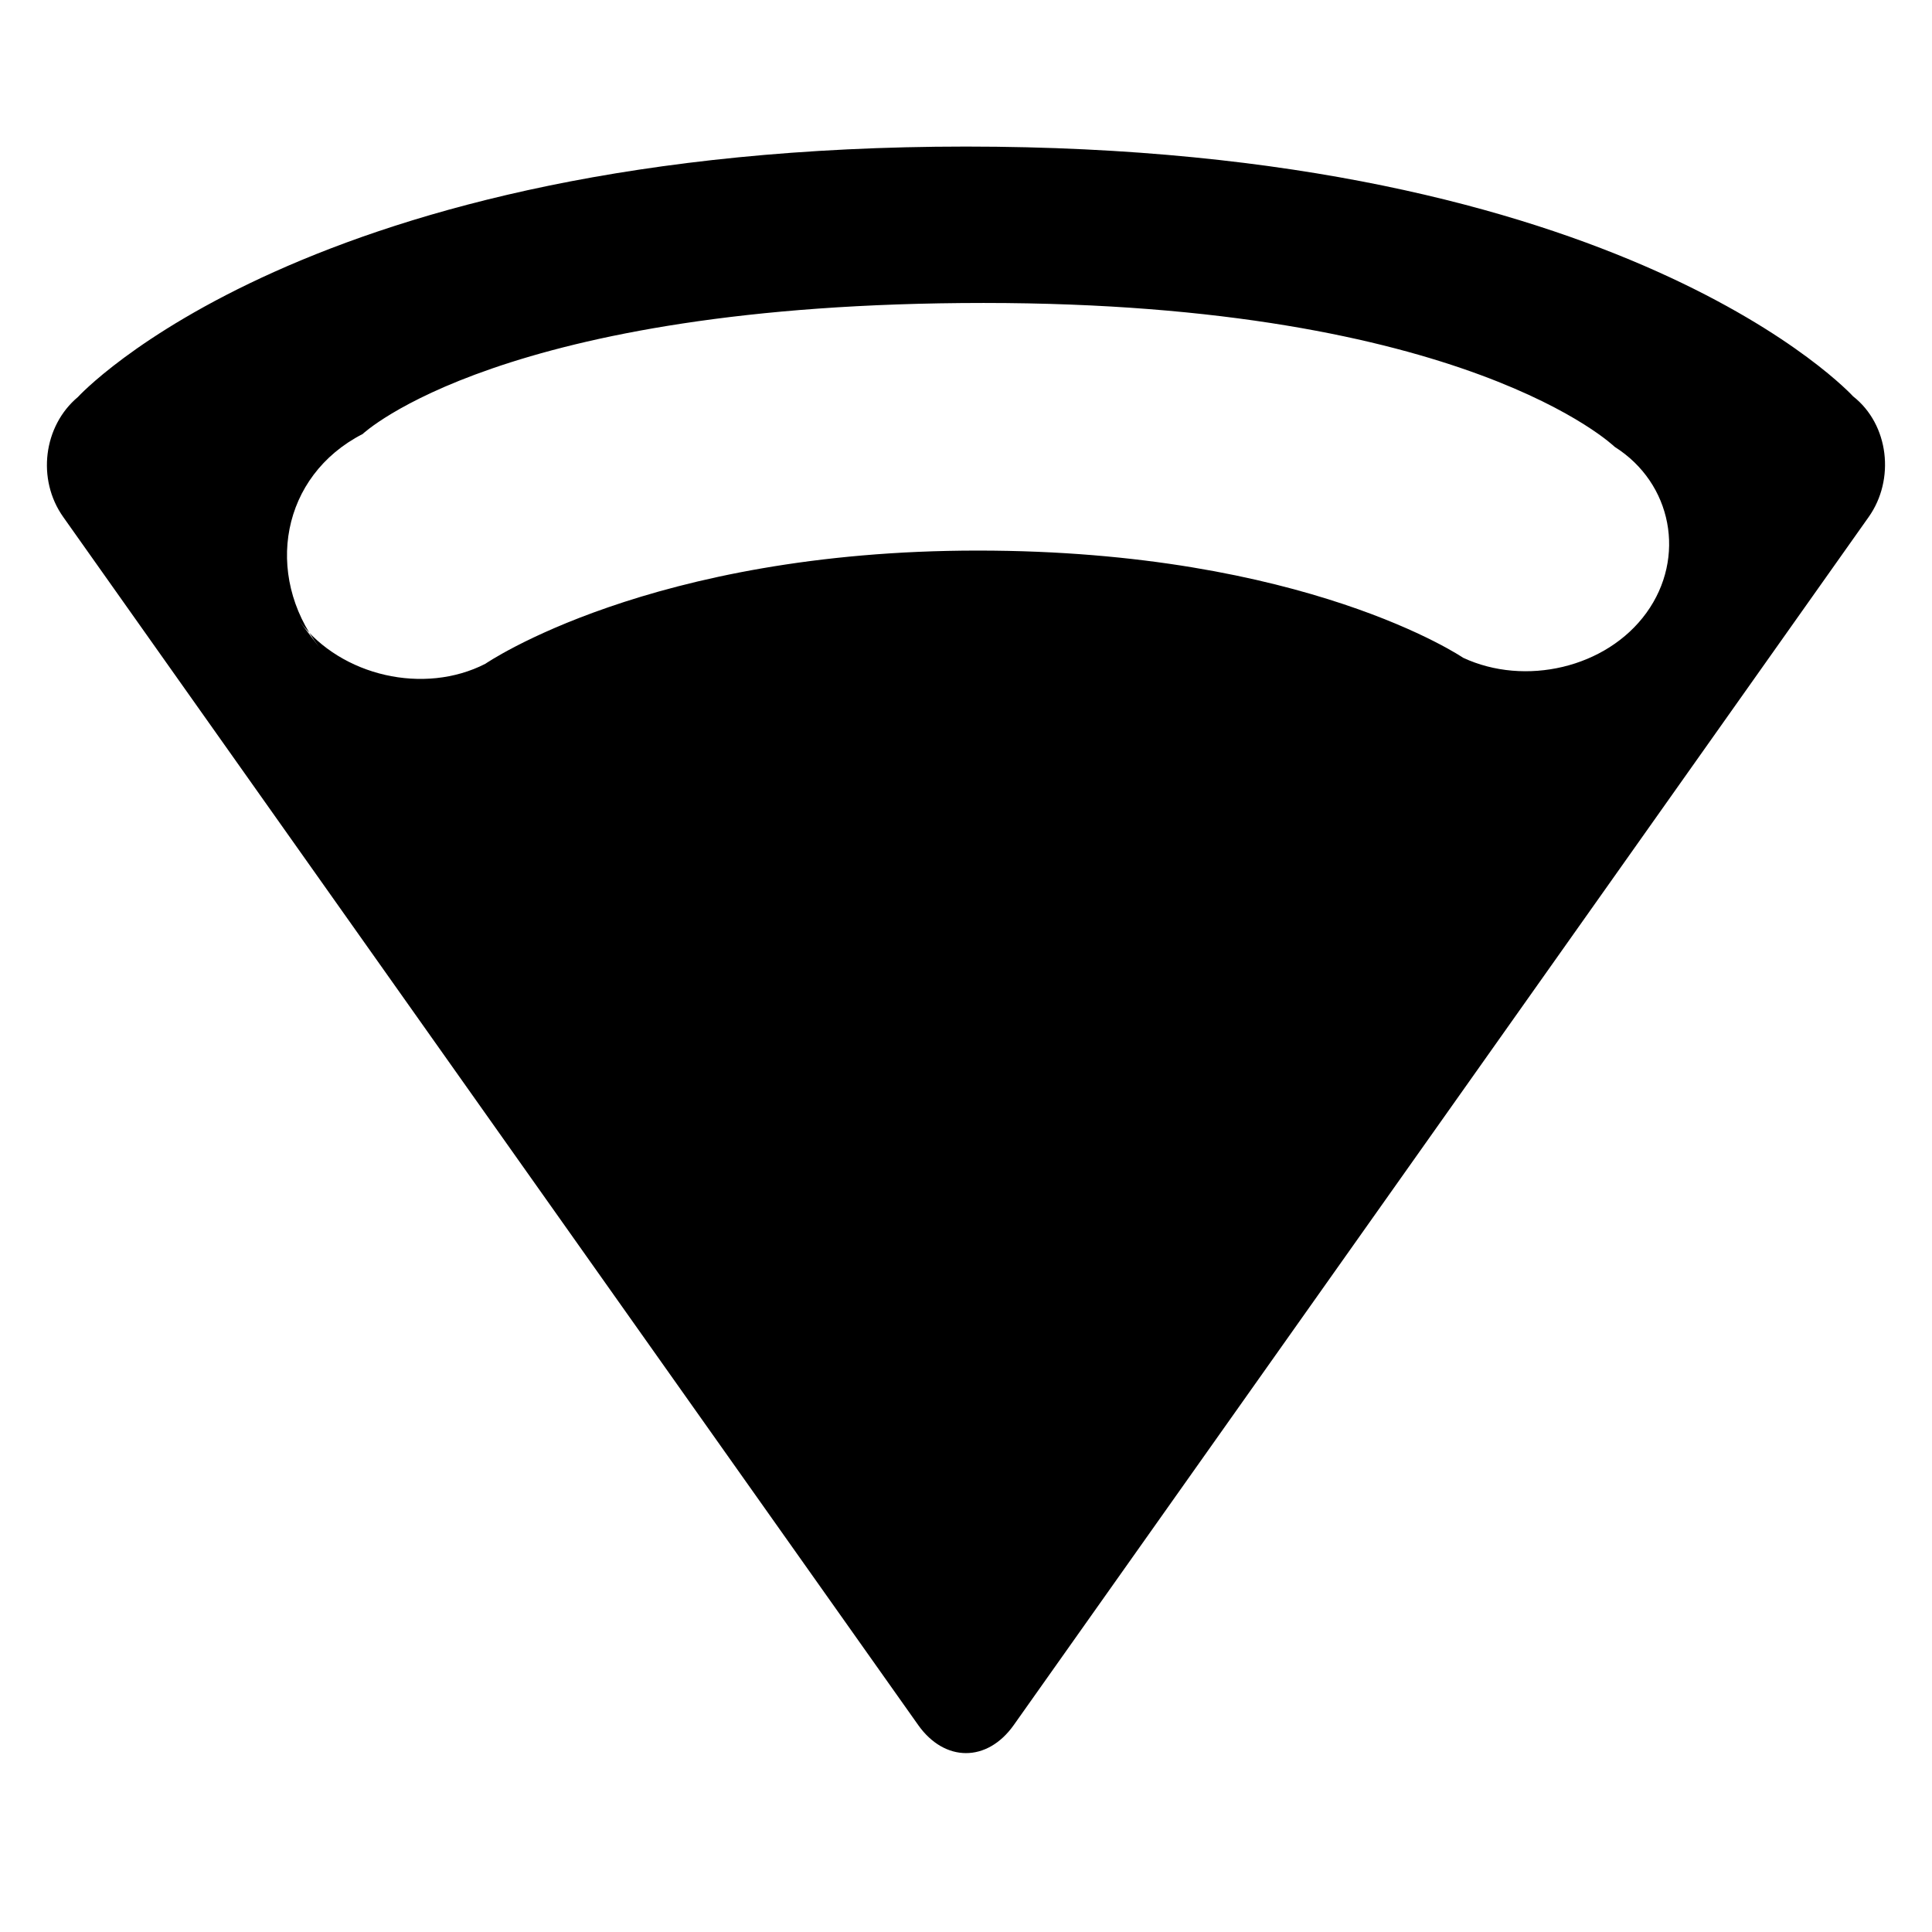 <?xml version="1.0" encoding="UTF-8"?>
<!-- Uploaded to: ICON Repo, www.svgrepo.com, Generator: ICON Repo Mixer Tools -->
<svg fill="#000000" width="800px" height="800px" version="1.1" viewBox="144 144 512 512" xmlns="http://www.w3.org/2000/svg">
 <path d="m387.33 601.15c6.996 9.883 18.281 9.961 25.332 0l226.57-320.16c6.996-9.883 5.414-24.461-4.152-31.965 0 0-60.195-66.184-235.09-66.184-174.89 0-235.34 66.367-235.34 66.367-9.152 7.668-10.957 21.82-3.906 31.781zm-114.72-281.23c-16.172 8.277-38.148 3.316-49.223-11.254l5.137 6.758c-14.652-19.281-9.973-45.355 11.586-56.41 0 0 36.617-34.727 164.58-34.727 127.96 0 167.22 38.133 167.22 38.133 15.254 9.629 19 29.348 8.414 43.98-10.605 14.664-32.23 19.539-48.574 11.918 0 0-41.656-28.41-128.62-28.41-86.965 0-130.52 30.012-130.52 30.012z" fill-rule="evenodd"/>
</svg>